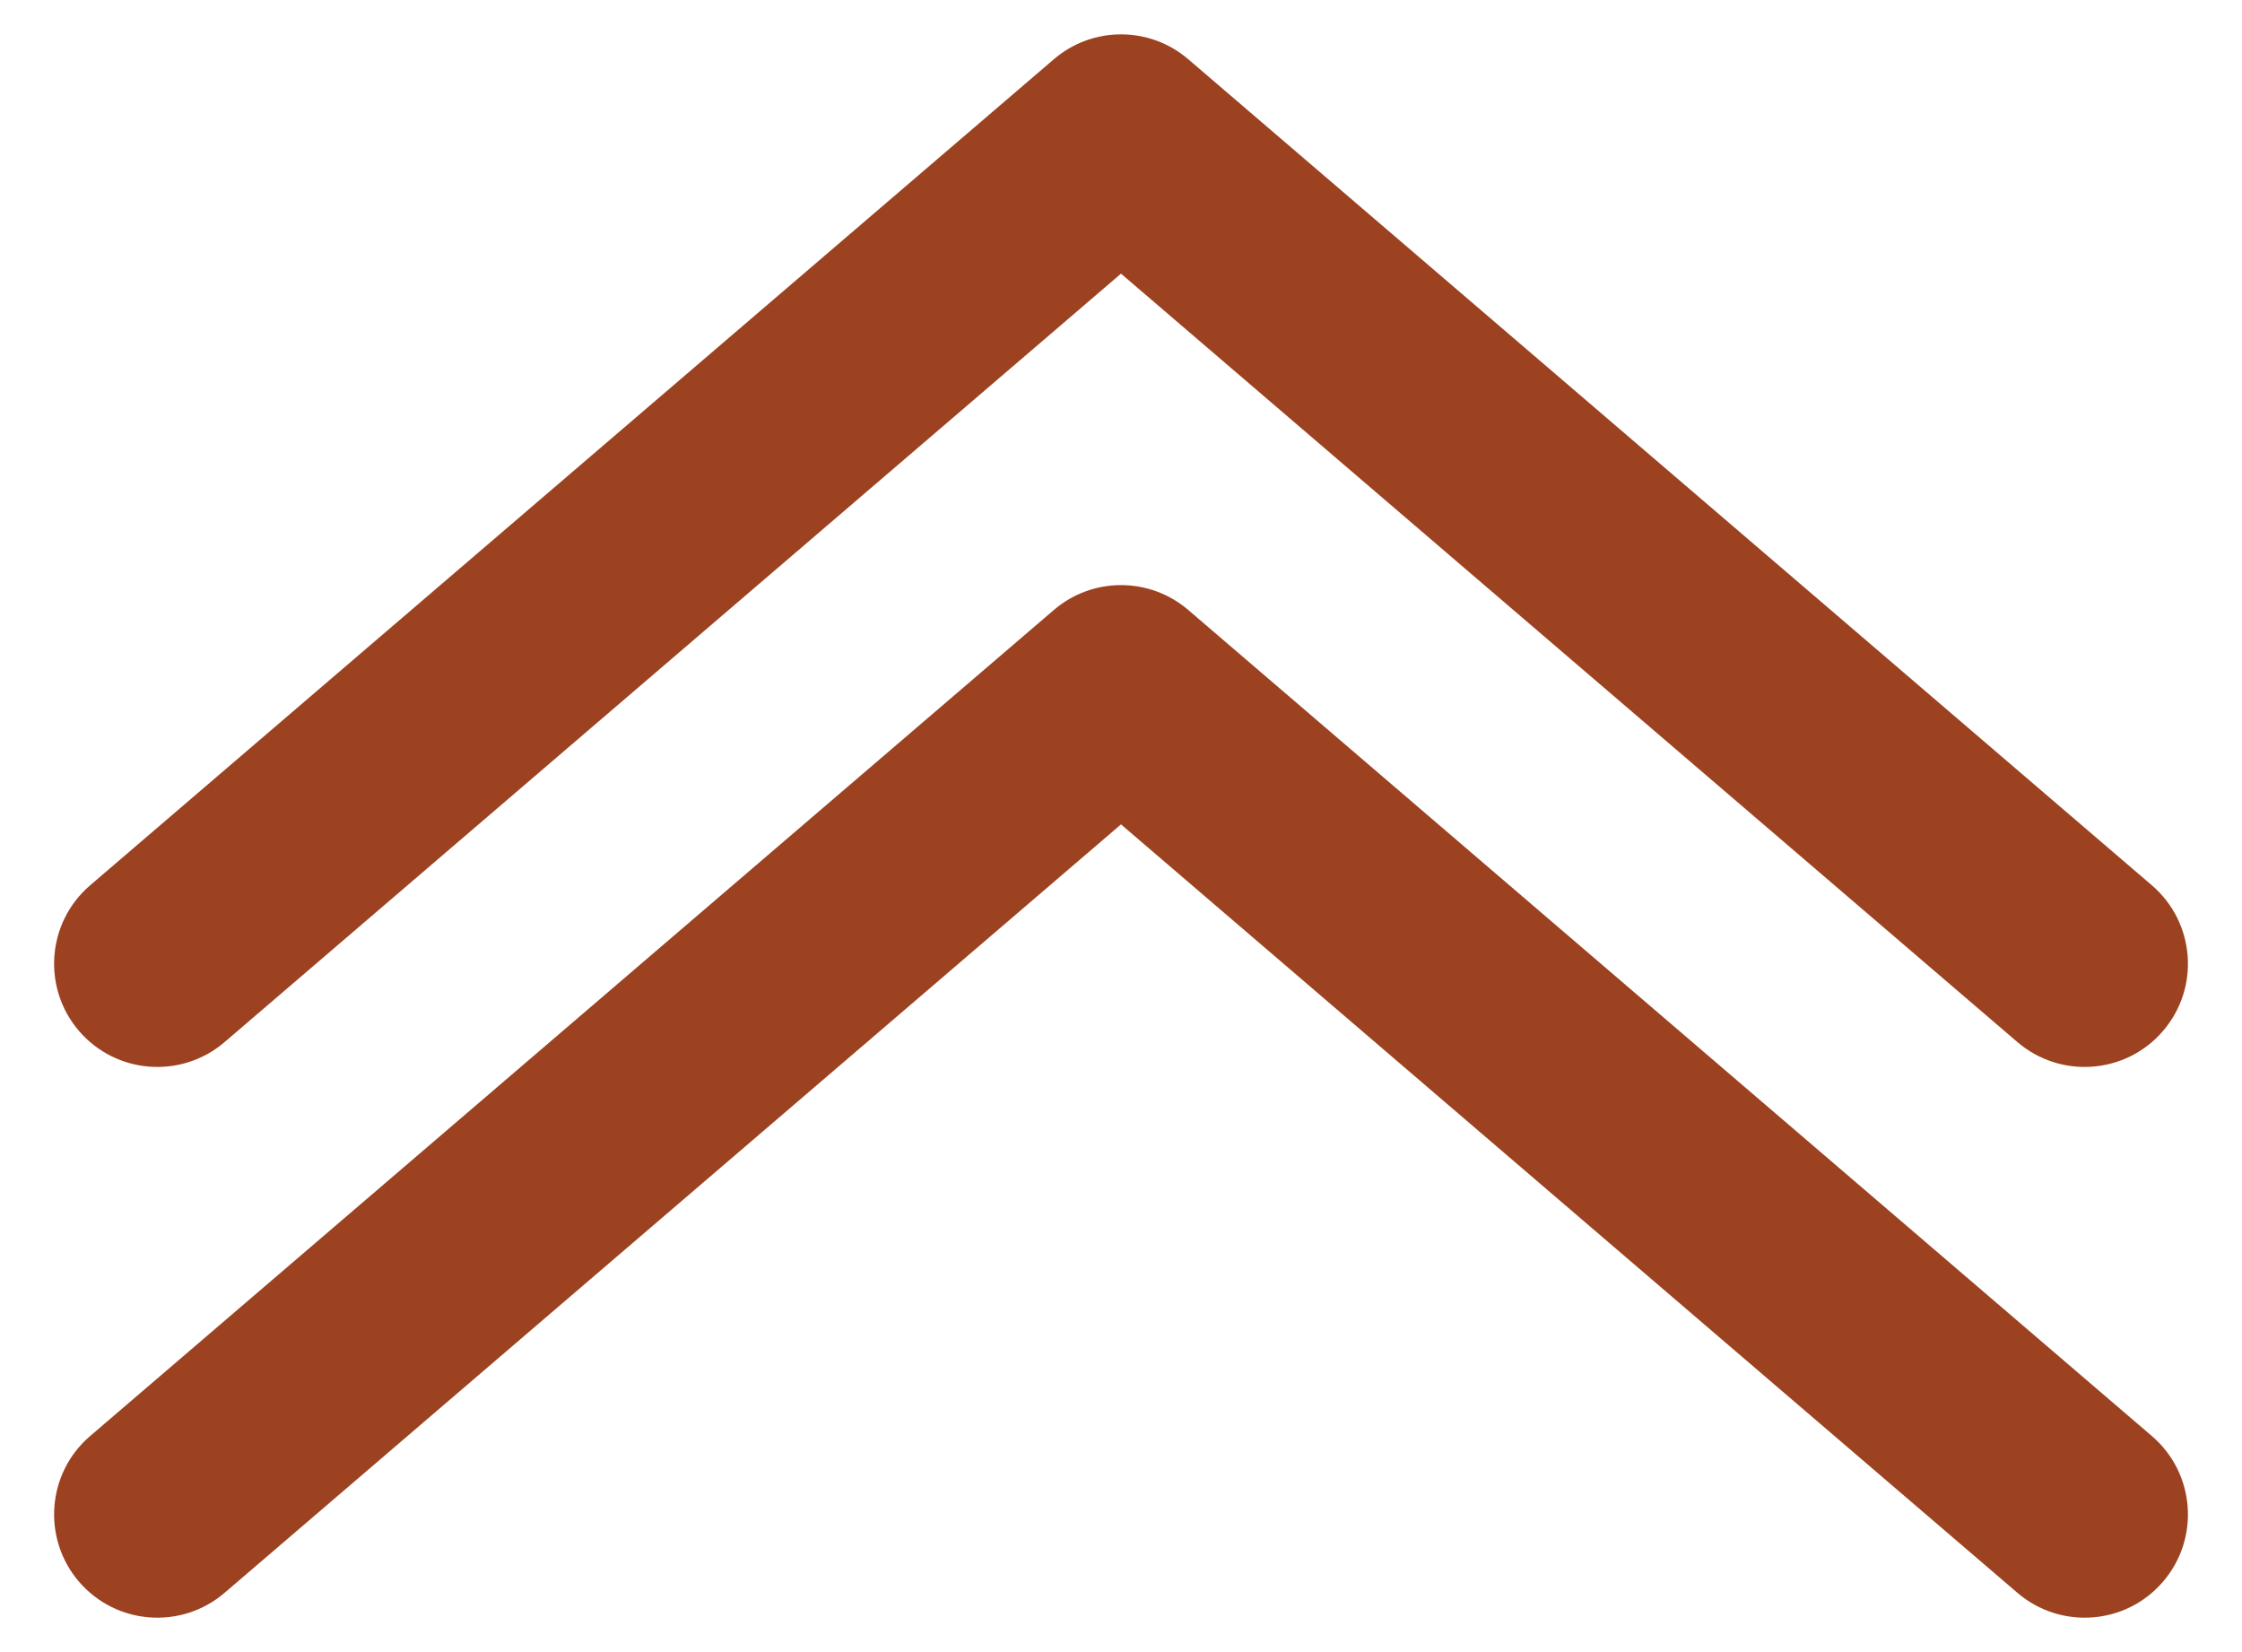 <svg width="19" height="14" viewBox="0 0 19 14" fill="none" xmlns="http://www.w3.org/2000/svg">
<path fill-rule="evenodd" clip-rule="evenodd" d="M8.931 0.502C9.258 0.221 9.742 0.221 10.07 0.502L18.236 7.502C18.603 7.817 18.646 8.369 18.331 8.736C18.017 9.103 17.464 9.145 17.097 8.831L9.5 2.319L1.903 8.831C1.536 9.145 0.984 9.103 0.669 8.736C0.355 8.369 0.397 7.817 0.764 7.502L8.931 0.502ZM0.764 12.169L8.931 5.169C9.258 4.888 9.742 4.888 10.07 5.169L18.236 12.169C18.603 12.483 18.646 13.036 18.331 13.403C18.017 13.77 17.464 13.812 17.097 13.498L9.5 6.986L1.903 13.498C1.536 13.812 0.984 13.77 0.669 13.403C0.355 13.036 0.397 12.483 0.764 12.169Z" fill="#9C4221"/>
</svg>
